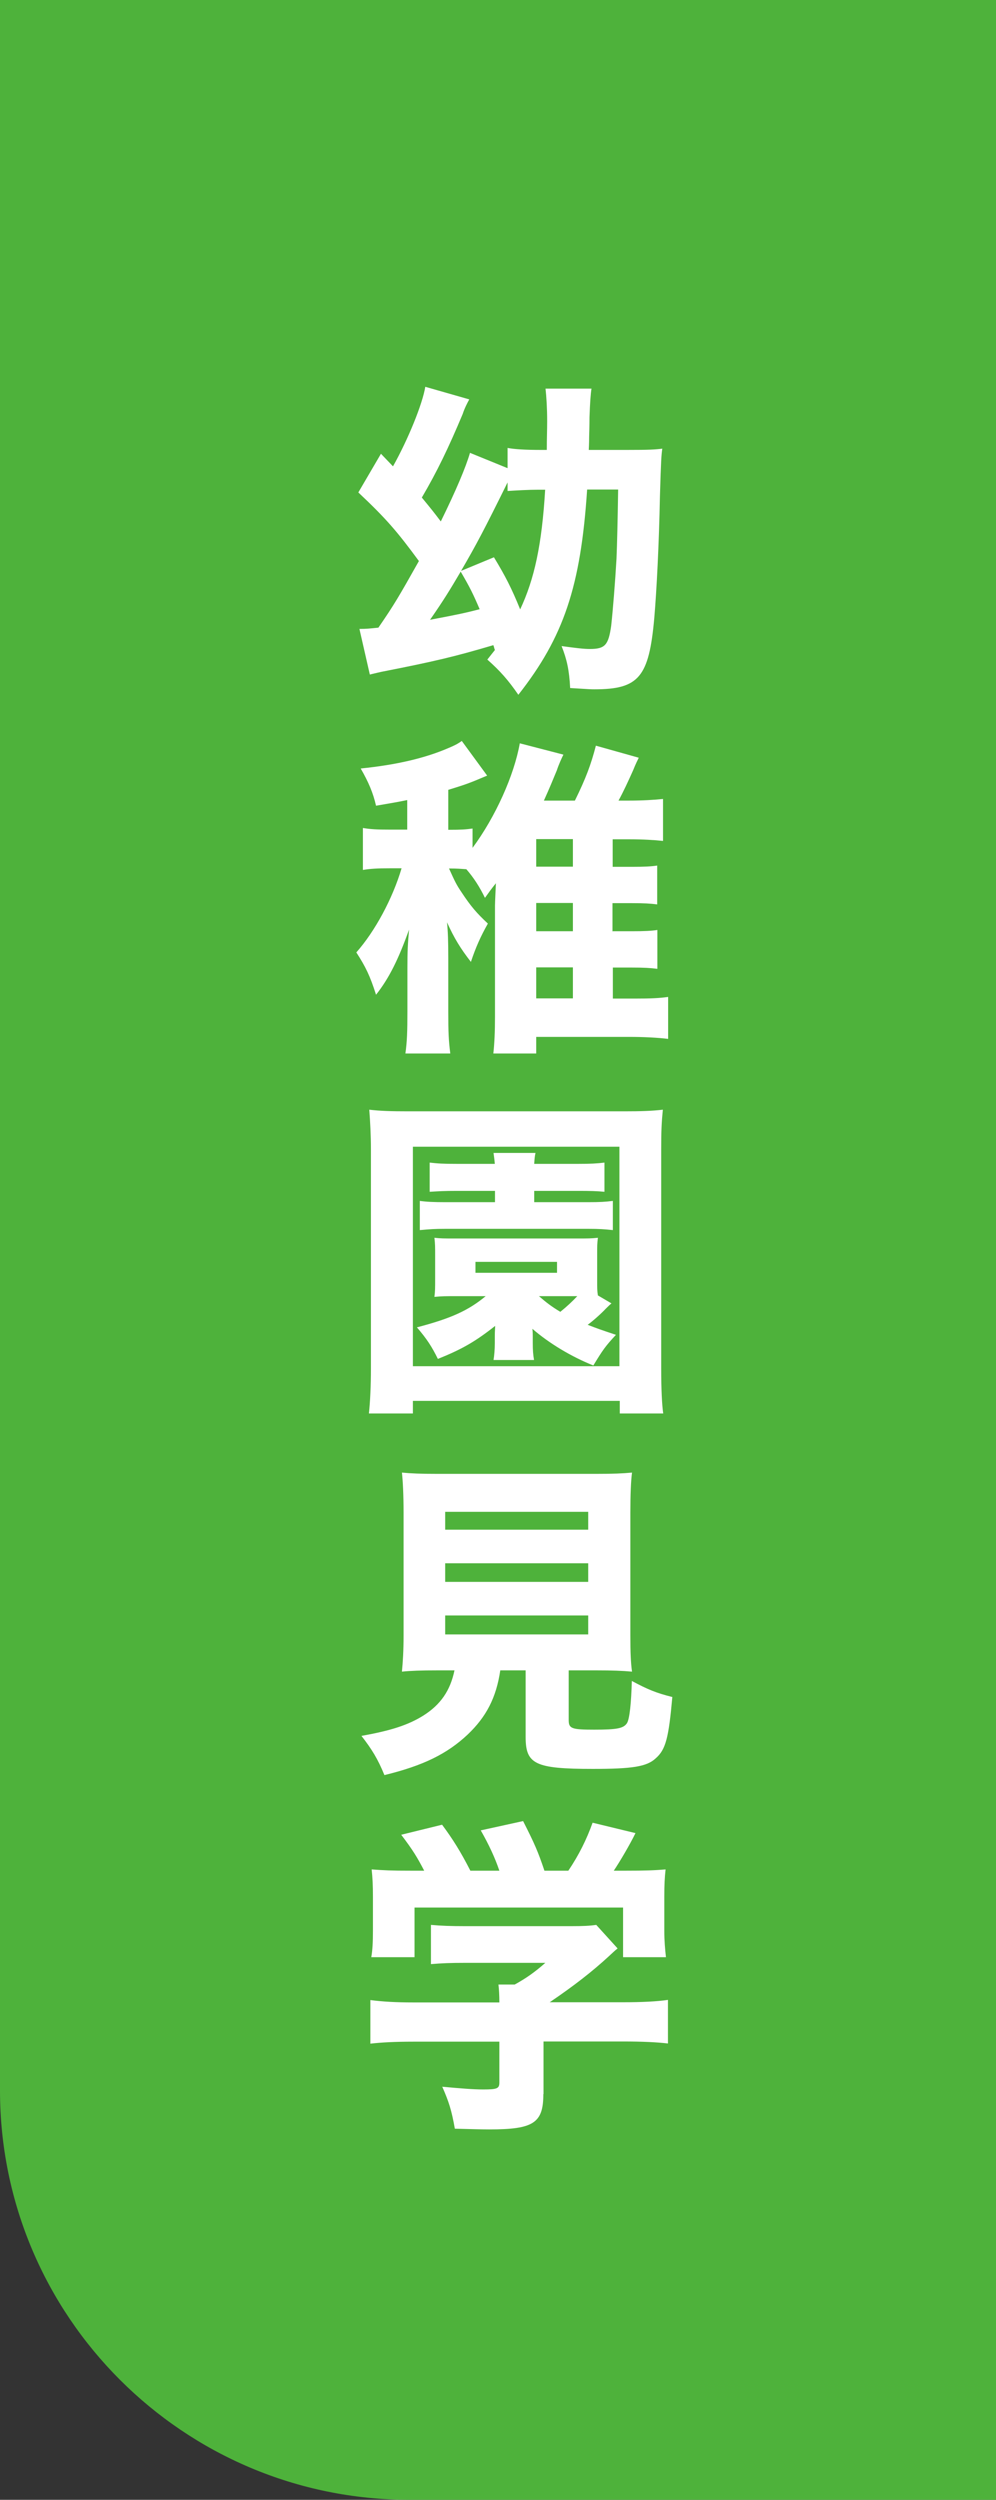 <?xml version="1.0" encoding="UTF-8"?><svg id="_レイヤー_2" xmlns="http://www.w3.org/2000/svg" viewBox="0 0 54.59 137.01"><rect x="0" y="0" width="54.59" height="137.01" fill="#333333" stroke="none"/><defs><style>.cls-1{fill:#4eb23b;}.cls-1,.cls-2{stroke-width:0px;}.cls-2{fill:#fff;}</style></defs><g id="hakata"><path class="cls-1" d="m0,0h54.59v137.01H22.44c-12.38,0-22.44-10.05-22.44-22.44V0h0Z"/><path class="cls-2" d="m27.13,35.63c-.04-.07-.05-.18-.09-.27-2.1.62-3.17.88-6.13,1.46-.09.02-.31.07-.64.15l-.57-2.5c.4,0,.55-.02,1.04-.07.88-1.28,1.11-1.68,2.22-3.65-1.19-1.62-1.79-2.32-3.32-3.76l1.24-2.12.66.69c.84-1.5,1.62-3.43,1.77-4.36l2.41.69c-.11.2-.26.49-.36.8-.78,1.86-1.4,3.15-2.24,4.58.55.67.64.78,1.04,1.31.84-1.71,1.37-2.97,1.6-3.76l2.06.84v-1.11c.35.07.95.11,1.86.11h.29c0-.69.02-1.08.02-1.57,0-.71-.04-1.35-.09-1.79h2.52q-.07.4-.11,1.57c0,.09,0,.46-.02,1.08,0,.07,0,.31-.02.71h2.06c1.24,0,1.59-.02,1.97-.07-.05.35-.07.58-.13,2.63-.05,2.59-.18,5.14-.31,6.66-.29,3.23-.84,3.9-3.28,3.9-.18,0-.2,0-1.33-.07-.05-.98-.18-1.57-.47-2.3.8.11,1.22.16,1.55.16.84,0,1.02-.22,1.17-1.28.09-.82.22-2.43.29-3.67q.05-1.2.09-3.79h-1.7c-.35,5.31-1.28,8.08-3.77,11.25-.55-.8-1-1.31-1.7-1.93l.42-.53Zm-3.56-1.66c1.53-.29,1.95-.38,2.72-.58-.36-.84-.53-1.19-1.04-2.06-.6,1.02-.95,1.59-1.68,2.64Zm3.5-3.43c.62,1.02.97,1.7,1.44,2.86.78-1.66,1.19-3.54,1.37-6.56h-.36c-.55,0-1.22.04-1.7.07v-.47c-1.28,2.59-1.7,3.39-2.55,4.85l1.81-.75Z"/><path class="cls-2" d="m33.59,51.04h1.04c.69,0,1.08-.02,1.4-.07v2.13c-.38-.05-.75-.07-1.4-.07h-1.04v1.7h1.22c.86,0,1.31-.02,1.81-.09v2.3c-.55-.07-1.37-.11-2.12-.11h-5.11v.91h-2.35c.06-.55.09-1.19.09-2.02v-6.09c0-.15.04-.97.05-1.22-.29.36-.31.4-.6.8-.29-.6-.62-1.11-1.02-1.57-.31-.02-.47-.04-.95-.04.33.73.4.88.69,1.31.51.77.82,1.13,1.44,1.71-.4.71-.66,1.29-.93,2.1-.58-.75-.91-1.29-1.31-2.17.05.49.07,1.04.07,1.97v2.92c0,1.15.02,1.59.11,2.3h-2.46c.09-.64.11-1.2.11-2.3v-2.39c0-.93.02-1.29.09-2.1-.58,1.62-1.09,2.66-1.81,3.57-.33-1.04-.57-1.53-1.08-2.32,1.02-1.15,1.99-2.95,2.48-4.61h-.66c-.67,0-1.02.02-1.46.09v-2.3c.42.07.73.09,1.48.09h.95v-1.62c-.53.11-.84.16-1.71.31-.16-.71-.42-1.31-.84-2.04,1.97-.2,3.54-.57,4.83-1.13.31-.13.49-.22.71-.38l1.39,1.9c-1.08.46-1.2.49-2.13.78v2.19c.75,0,.97-.02,1.33-.07v1.06c1.26-1.7,2.28-3.98,2.59-5.73l2.39.62c-.09.18-.26.55-.36.86-.22.53-.38.93-.71,1.66h1.7c.6-1.22.88-1.97,1.15-3.01l2.35.66c-.07.15-.15.29-.31.69-.26.58-.53,1.17-.8,1.66h.56c.8,0,1.37-.04,1.88-.09v2.3c-.47-.05-1.08-.09-1.88-.09h-.88v1.51h1.04c.71,0,1.08-.02,1.4-.07v2.13c-.36-.05-.73-.07-1.39-.07h-1.06v1.55Zm-2.19-5.05h-2.01v1.51h2.01v-1.51Zm-2.01,3.5v1.55h2.01v-1.55h-2.01Zm0,5.23h2.01v-1.7h-2.01v1.7Z"/><path class="cls-2" d="m33.97,77.47v-.69h-11.34v.69h-2.41c.07-.66.11-1.51.11-2.46v-12.02c0-.8-.04-1.5-.09-2.17.57.07,1.2.09,2.13.09h11.83c.93,0,1.55-.02,2.13-.09-.07.71-.09,1.17-.09,2.17v12.02c0,1.11.04,1.97.11,2.46h-2.39Zm-11.34-2.59h11.32v-12.03h-11.32v12.03Zm10.89-3.45q-.11.09-.31.29c-.29.31-.75.71-1,.89.51.2.77.29,1.55.55-.58.62-.73.84-1.24,1.68-1.22-.49-2.43-1.22-3.34-2.01.02.2.02.29.02.4v.38c0,.4.02.64.07.93h-2.22c.04-.24.07-.57.07-.93v-.36c0-.15,0-.22.02-.58-1.09.86-1.82,1.28-3.14,1.81-.33-.67-.6-1.09-1.15-1.73,1.88-.49,2.83-.93,3.77-1.71h-1.62c-.58,0-.77,0-1.19.04.04-.31.04-.49.04-.97v-1.29c0-.47,0-.64-.04-.98.35.04.49.04,1.19.04h6.58c.67,0,.82,0,1.19-.04-.04.35-.04.38-.04.98v1.29c0,.55,0,.62.04.89l.75.44Zm-8.46-6.16c-.73,0-1,.02-1.51.05v-1.6c.44.05.71.07,1.53.07h2.04c-.02-.27-.04-.36-.07-.6h2.3c-.04.18-.05.29-.07.6h2.39c.69,0,1.06-.02,1.46-.07v1.6c-.42-.04-.77-.05-1.46-.05h-2.39v.62h2.94c.67,0,.98-.02,1.37-.07v1.6c-.44-.05-.8-.07-1.31-.07h-7.9c-.55,0-.82.02-1.37.07v-1.6c.36.05.75.07,1.42.07h2.7v-.62h-2.06Zm1,4.49h4.47v-.6h-4.47v.6Zm3.48,1.28c.4.35.69.57,1.17.86.36-.29.67-.58.93-.86h-2.1Z"/><path class="cls-2" d="m23.96,91.55c-.89,0-1.44.02-1.93.07.05-.53.09-1.13.09-1.97v-6.75c0-.97-.04-1.73-.09-2.19.51.05,1.06.07,1.9.07h8.79c.86,0,1.4-.02,1.92-.07-.06.46-.09,1.22-.09,2.19v6.75c0,.88.02,1.46.09,1.97-.53-.05-1.11-.07-1.92-.07h-1.55v2.72c0,.47.15.53,1.4.53s1.6-.07,1.79-.35c.15-.22.24-1.15.27-2.32.86.46,1.33.66,2.22.88-.2,2.24-.36,2.88-.91,3.36-.49.46-1.29.58-3.45.58-3.17,0-3.68-.26-3.68-1.75v-3.65h-1.39c-.22,1.5-.77,2.55-1.79,3.52-1.13,1.06-2.43,1.7-4.56,2.22-.36-.88-.69-1.42-1.26-2.15,1.64-.29,2.57-.6,3.39-1.11.95-.6,1.48-1.37,1.71-2.48h-.97Zm.44-7.71h7.84v-.98h-7.84v.98Zm0,2.86h7.84v-1.02h-7.84v1.02Zm0,2.88h7.84v-1.04h-7.84v1.04Z"/><path class="cls-2" d="m29.78,114.78c0,1.59-.55,1.93-2.97,1.93-.47,0-1.06-.02-1.88-.04-.18-1.02-.33-1.48-.69-2.3.97.09,1.7.15,2.24.15.77,0,.89-.05.89-.38v-2.24h-4.72c-.97,0-1.77.04-2.35.11v-2.39c.67.09,1.44.13,2.33.13h4.74c0-.4-.02-.71-.05-.98h.89c.6-.33,1.08-.66,1.68-1.19h-4.39c-.82,0-1.28.02-1.88.07v-2.15c.55.05,1.08.07,1.9.07h5.76c.71,0,1.06-.02,1.4-.07l1.17,1.29c-.2.16-.27.24-.47.42-.91.84-1.91,1.62-3.25,2.53h4.07c.95,0,1.82-.04,2.41-.13v2.39c-.58-.07-1.42-.11-2.43-.11h-4.39v2.88Zm-6.53-12.25c-.38-.73-.62-1.13-1.26-1.97l2.24-.55c.58.78,1.02,1.48,1.55,2.52h1.59c-.24-.71-.57-1.42-1.02-2.21l2.32-.51c.64,1.26.82,1.68,1.17,2.72h1.31c.58-.86,1-1.71,1.33-2.63l2.35.57c-.29.6-.86,1.57-1.19,2.06h.58c1.19,0,1.66-.02,2.26-.07-.05.46-.07.82-.07,1.51v1.86c0,.55.04.98.09,1.44h-2.35v-2.72h-11.43v2.72h-2.37c.07-.4.09-.84.09-1.46v-1.84c0-.64-.02-1.06-.07-1.51.69.05,1.02.07,2.21.07h.67Z"/></g></svg>